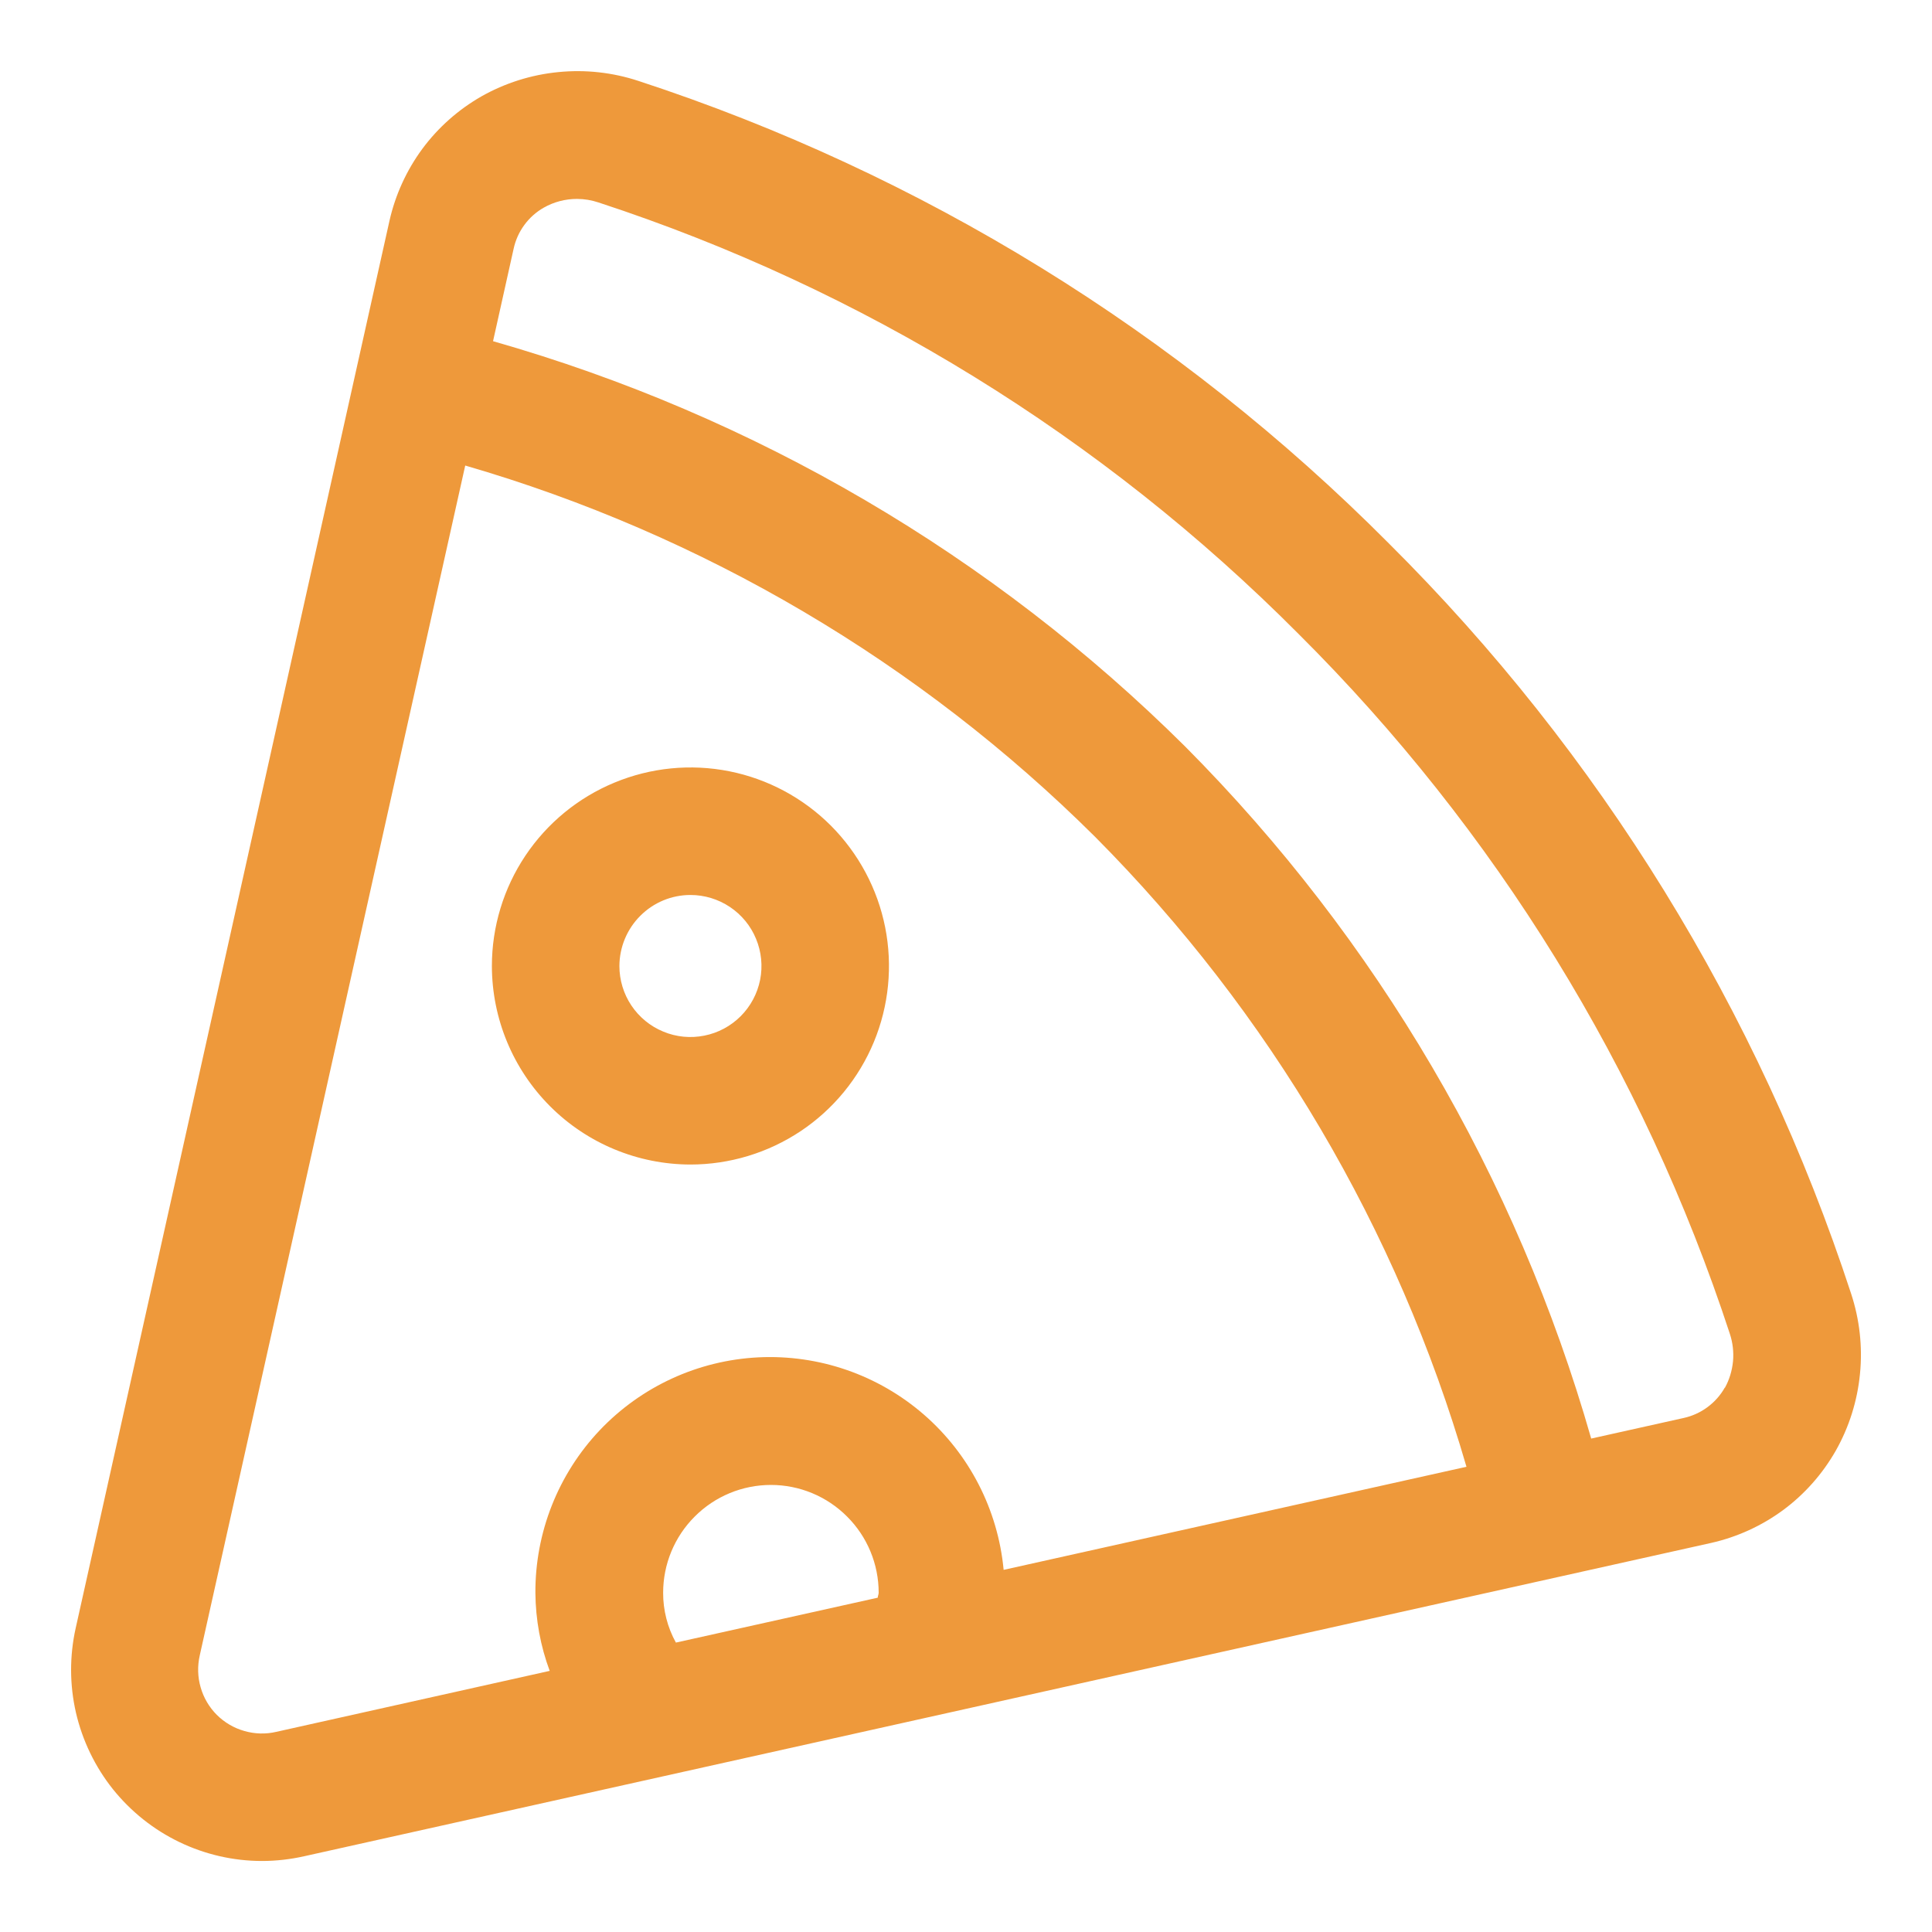 <svg xmlns="http://www.w3.org/2000/svg" width="25" height="25" viewBox="0 0 25 25" fill="none"><path d="M23.953 16.739C22.754 13.075 20.703 9.748 17.97 7.03C15.252 4.297 11.925 2.246 8.261 1.047C7.927 0.937 7.574 0.898 7.224 0.933C6.875 0.967 6.536 1.074 6.23 1.247C5.931 1.418 5.67 1.649 5.465 1.926C5.261 2.203 5.116 2.52 5.04 2.856L0.98 21.065C0.899 21.427 0.9 21.802 0.983 22.163C1.067 22.524 1.23 22.862 1.461 23.152C1.693 23.441 1.986 23.675 2.32 23.836C2.654 23.997 3.02 24.081 3.39 24.081C3.574 24.081 3.756 24.06 3.935 24.02L22.144 19.965C22.48 19.889 22.797 19.744 23.074 19.54C23.351 19.335 23.582 19.074 23.753 18.775C23.927 18.468 24.034 18.129 24.068 17.778C24.103 17.427 24.063 17.073 23.953 16.739ZM3.575 22.41C3.439 22.442 3.296 22.438 3.162 22.399C3.027 22.361 2.905 22.289 2.805 22.19C2.706 22.09 2.634 21.968 2.596 21.833C2.557 21.699 2.554 21.556 2.585 21.42L6.02 6.024C9.097 6.918 11.899 8.57 14.171 10.829C16.43 13.101 18.082 15.903 18.976 18.98L12.987 20.314C12.914 19.536 12.543 18.815 11.953 18.303C11.361 17.79 10.596 17.526 9.814 17.564C9.033 17.603 8.297 17.941 7.759 18.509C7.222 19.077 6.924 19.831 6.928 20.613C6.931 20.957 6.993 21.298 7.113 21.621L3.575 22.41ZM8.746 21.255C8.637 21.058 8.58 20.835 8.581 20.61C8.581 20.24 8.728 19.885 8.99 19.624C9.251 19.362 9.606 19.215 9.976 19.215C10.345 19.215 10.7 19.362 10.961 19.624C11.223 19.885 11.37 20.24 11.37 20.61C11.37 20.633 11.358 20.651 11.358 20.674L8.746 21.255ZM22.319 17.955C22.263 18.055 22.186 18.141 22.094 18.209C22.002 18.277 21.896 18.325 21.785 18.349L20.59 18.615C19.624 15.235 17.817 12.155 15.338 9.662C12.844 7.184 9.762 5.379 6.38 4.415L6.646 3.22C6.67 3.109 6.717 3.003 6.785 2.911C6.852 2.819 6.939 2.742 7.038 2.686C7.169 2.612 7.316 2.574 7.466 2.574C7.561 2.574 7.655 2.59 7.745 2.62C11.162 3.739 14.266 5.652 16.802 8.202C19.351 10.738 21.264 13.841 22.384 17.259C22.422 17.374 22.436 17.495 22.425 17.616C22.413 17.737 22.378 17.854 22.319 17.96V17.955ZM8.934 15.069C9.442 15.069 9.939 14.918 10.362 14.636C10.784 14.354 11.113 13.953 11.308 13.483C11.502 13.014 11.553 12.497 11.454 11.999C11.355 11.501 11.11 11.043 10.751 10.683C10.392 10.324 9.934 10.079 9.436 9.98C8.937 9.881 8.421 9.932 7.951 10.127C7.482 10.321 7.081 10.65 6.798 11.073C6.516 11.495 6.365 11.992 6.365 12.5C6.366 13.181 6.637 13.834 7.119 14.316C7.6 14.797 8.253 15.068 8.934 15.069ZM8.934 11.581C9.116 11.581 9.294 11.635 9.445 11.736C9.596 11.837 9.714 11.98 9.783 12.148C9.853 12.316 9.871 12.501 9.836 12.679C9.8 12.858 9.713 13.021 9.584 13.15C9.456 13.278 9.292 13.366 9.114 13.401C8.935 13.437 8.751 13.419 8.583 13.349C8.415 13.28 8.271 13.162 8.17 13.011C8.069 12.86 8.015 12.682 8.015 12.5C8.016 12.256 8.113 12.023 8.285 11.851C8.457 11.678 8.691 11.581 8.934 11.581Z" fill="#EE993B"></path></svg>